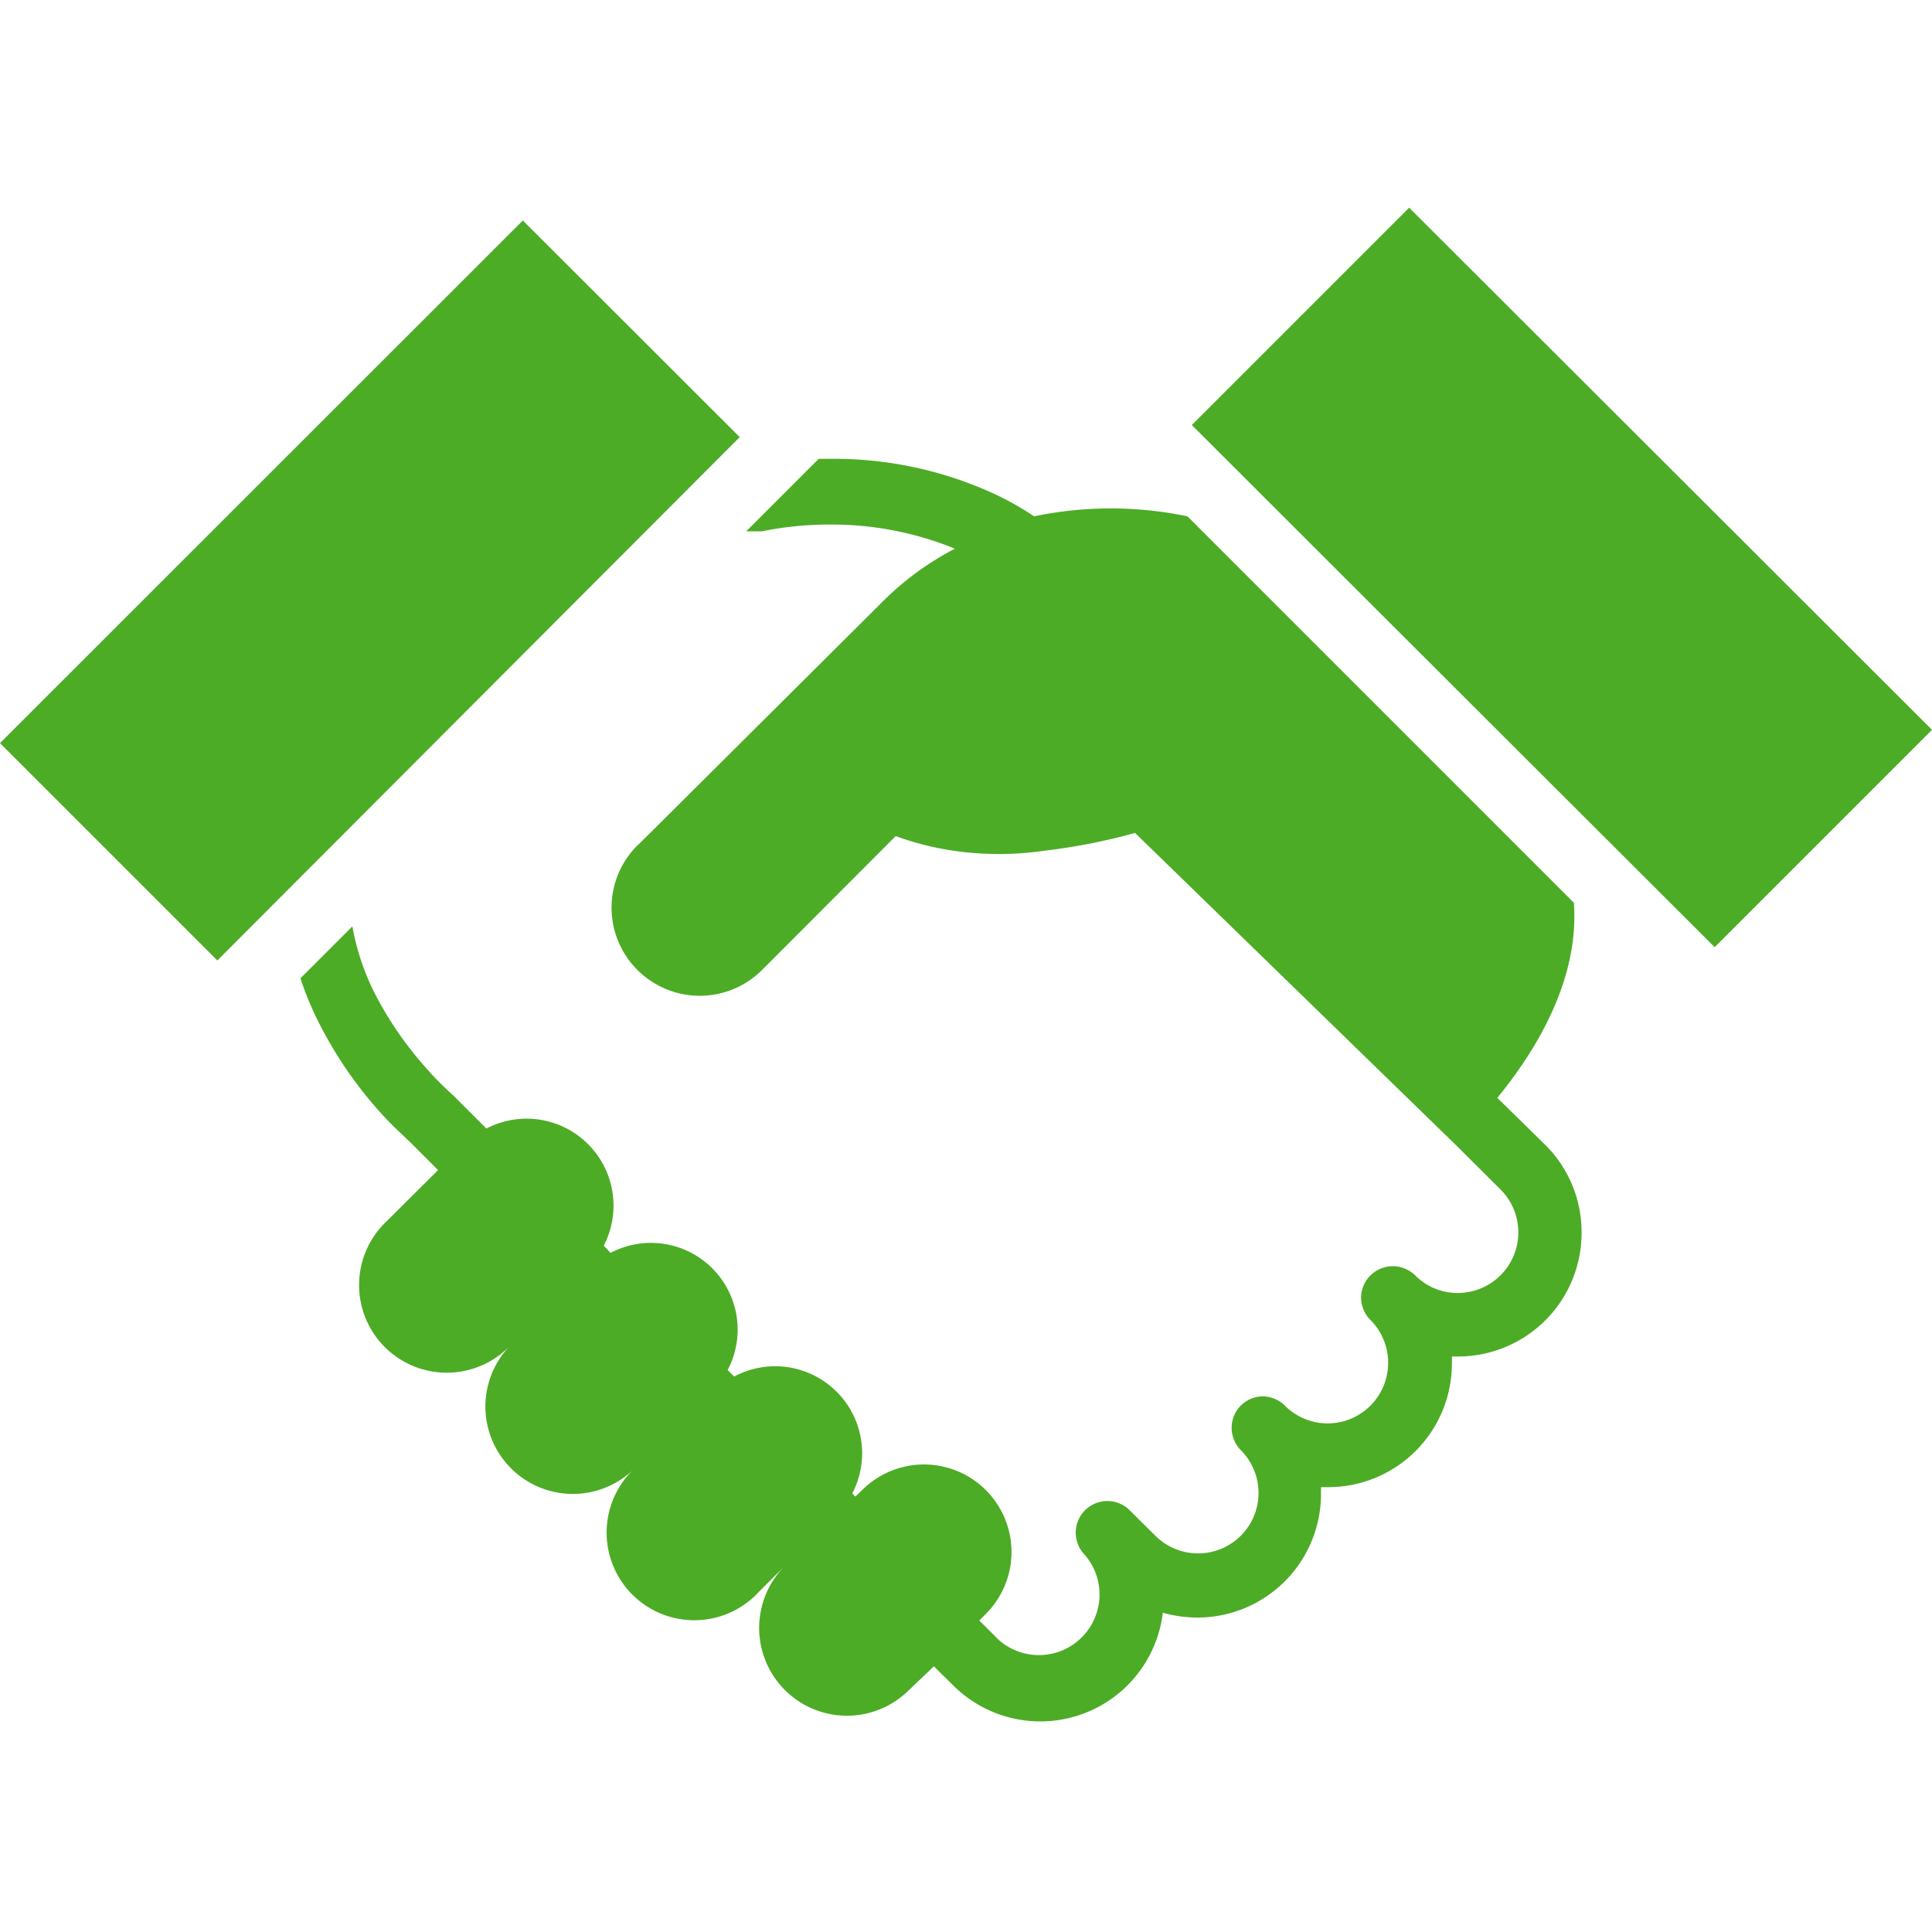 <svg id="design" xmlns="http://www.w3.org/2000/svg" width="80" height="80" viewBox="0 0 80 80"><defs><style>.cls-1{fill:#4dac26;}</style></defs><path class="cls-1" d="M41.37,20.56Z"/><path class="cls-1" d="M62,45.46c1.55-1.89,3.41-4.86,3.17-8.08l-16-16a15.56,15.56,0,0,0-6.35,0,12.32,12.32,0,0,0-1.52-.87A15.88,15.88,0,0,0,34.27,19H33.9l-3,3,.46,0,.19,0a14.13,14.13,0,0,1,2.86-.28,13.49,13.49,0,0,1,5.13,1,12.12,12.12,0,0,0-3,2.2L26.49,34.92h0L26.4,35a3.64,3.64,0,0,0-.16,5l.16.17a3.65,3.65,0,0,0,5.15,0l5.54-5.55a12,12,0,0,0,2.8.66,13.23,13.23,0,0,0,3.41-.06,24.9,24.9,0,0,0,3.7-.73L60.25,47.38h0l1.89,1.88a2.51,2.51,0,0,1-1.77,4.28,2.47,2.47,0,0,1-1.77-.73,1.34,1.34,0,0,0-.93-.38,1.32,1.32,0,0,0-.92.38,1.29,1.29,0,0,0-.39.92,1.31,1.31,0,0,0,.39.93,2.51,2.51,0,0,1,0,3.54,2.5,2.5,0,0,1-3.55,0,1.32,1.32,0,0,0-.92-.38A1.3,1.3,0,0,0,51,59.13a1.32,1.32,0,0,0,.38.92,2.5,2.5,0,1,1-3.54,3.54l-1.11-1.1h0a1.31,1.31,0,0,0-1.85,1.85,2.51,2.51,0,0,1-3.54,3.55l-.79-.79.27-.27a3.62,3.62,0,1,0-5.12-5.13l-.28.27-.13-.13A3.6,3.6,0,0,0,30.4,57l-.27-.27a3.59,3.59,0,0,0-4.85-4.85L25,51.58a3.6,3.6,0,0,0-4.86-4.85l-1.31-1.31-.08-.08s-.21-.18-.51-.48-.37-.38-.58-.62h0l0,0h0A14.64,14.64,0,0,1,15.45,41a10.21,10.21,0,0,1-.86-2.64l-2.15,2.15a13.21,13.21,0,0,0,.66,1.63A17,17,0,0,0,15.69,46h0l0,0h0c.25.28.48.52.68.71s.53.51.63.6l1.14,1.14-2.11,2.1a3.63,3.63,0,1,0,5.13,5.13,3.62,3.62,0,1,0,5.12,5.12,3.63,3.63,0,1,0,5.13,5.13l2.11-2.11h0l-1,1A3.62,3.62,0,0,0,37.62,70l1.05-1,.79.78a5.11,5.11,0,0,0,8.69-3,5.36,5.36,0,0,0,1.43.2,5.12,5.12,0,0,0,5.12-5.12c0-.09,0-.19,0-.28H55a5.12,5.12,0,0,0,5.12-5.12,2.81,2.81,0,0,0,0-.29l.29,0A5.12,5.12,0,0,0,65.49,51,5.09,5.09,0,0,0,64,47.42Z"/><path class="cls-1" d="M21.65,9.13,0,30.77l9,9L30.63,18.1Z"/><path class="cls-1" d="M58.35,8.6l-9,9L71,39.22l9-9Z"/></svg>